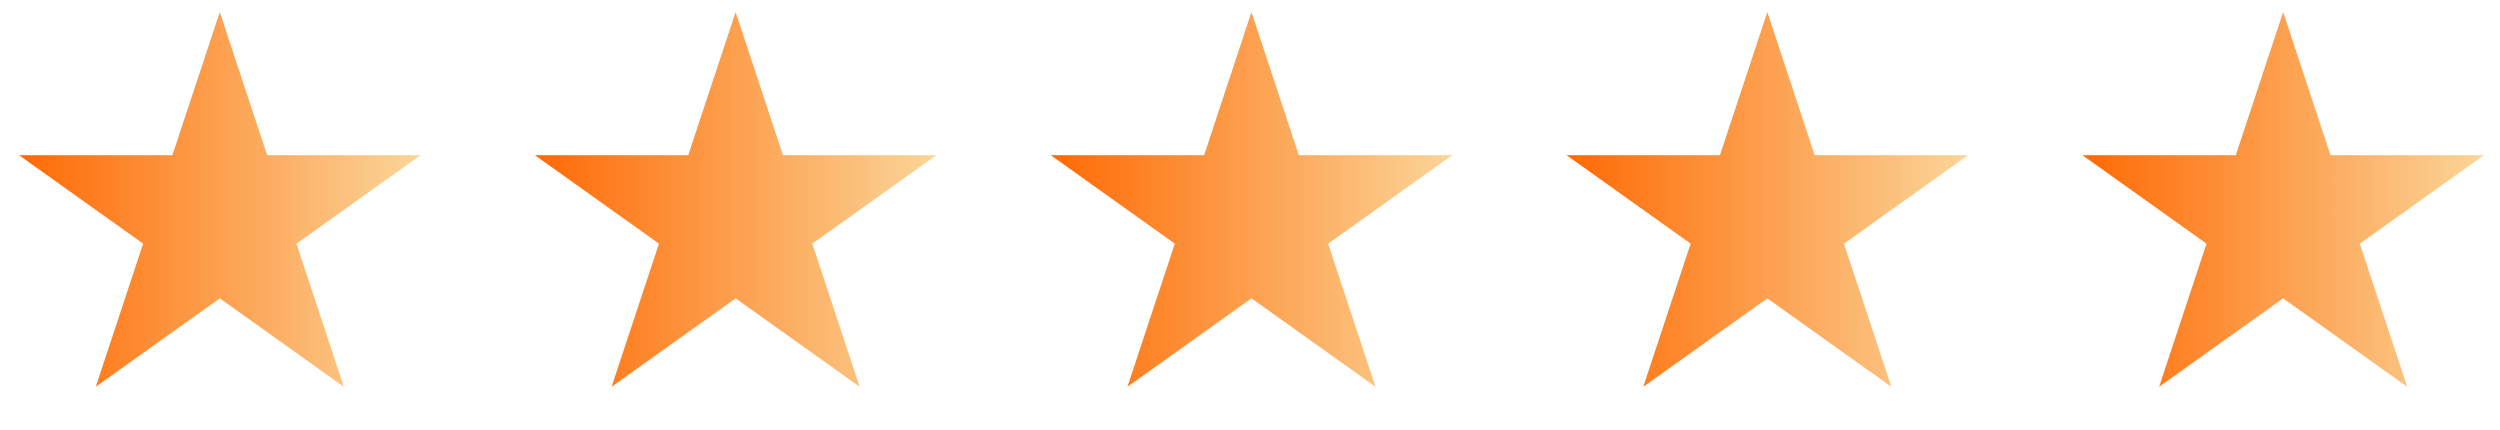<svg width="192" height="33" viewBox="0 0 192 33" fill="none" xmlns="http://www.w3.org/2000/svg">
<path d="M16.879 0.929L20.518 11.921H32.293L22.767 18.714L26.405 29.705L16.879 22.912L7.353 29.705L10.992 18.714L1.465 11.921H13.24L16.879 0.929Z" fill="url(#paint0_linear_192_108)"/>
<path d="M96.113 0.929L99.751 11.921H111.526L102 18.714L105.639 29.705L96.113 22.912L86.587 29.705L90.225 18.714L80.699 11.921H92.474L96.113 0.929Z" fill="url(#paint1_linear_192_108)"/>
<path d="M56.496 0.929L60.134 11.921H71.909L62.383 18.714L66.022 29.705L56.496 22.912L46.969 29.705L50.608 18.714L41.082 11.921H52.857L56.496 0.929Z" fill="url(#paint2_linear_192_108)"/>
<path d="M135.729 0.929L139.368 11.921H151.143L141.617 18.714L145.255 29.705L135.729 22.912L126.203 29.705L129.842 18.714L120.316 11.921H132.091L135.729 0.929Z" fill="url(#paint3_linear_192_108)"/>
<path d="M175.346 0.929L178.985 11.921H190.76L181.234 18.714L184.872 29.705L175.346 22.912L165.82 29.705L169.459 18.714L159.932 11.921H171.707L175.346 0.929Z" fill="url(#paint4_linear_192_108)"/>
<defs>
<linearGradient id="paint0_linear_192_108" x1="0.672" y1="0.929" x2="35.541" y2="0.929" gradientUnits="userSpaceOnUse">
<stop stop-color="#FF6700"/>
<stop offset="1" stop-color="#FAE1A9"/>
</linearGradient>
<linearGradient id="paint1_linear_192_108" x1="79.906" y1="0.929" x2="114.775" y2="0.929" gradientUnits="userSpaceOnUse">
<stop stop-color="#FF6700"/>
<stop offset="1" stop-color="#FAE1A9"/>
</linearGradient>
<linearGradient id="paint2_linear_192_108" x1="40.289" y1="0.929" x2="75.158" y2="0.929" gradientUnits="userSpaceOnUse">
<stop stop-color="#FF6700"/>
<stop offset="1" stop-color="#FAE1A9"/>
</linearGradient>
<linearGradient id="paint3_linear_192_108" x1="119.522" y1="0.929" x2="154.392" y2="0.929" gradientUnits="userSpaceOnUse">
<stop stop-color="#FF6700"/>
<stop offset="1" stop-color="#FAE1A9"/>
</linearGradient>
<linearGradient id="paint4_linear_192_108" x1="159.139" y1="0.929" x2="194.008" y2="0.929" gradientUnits="userSpaceOnUse">
<stop stop-color="#FF6700"/>
<stop offset="1" stop-color="#FAE1A9"/>
</linearGradient>
</defs>
</svg>
